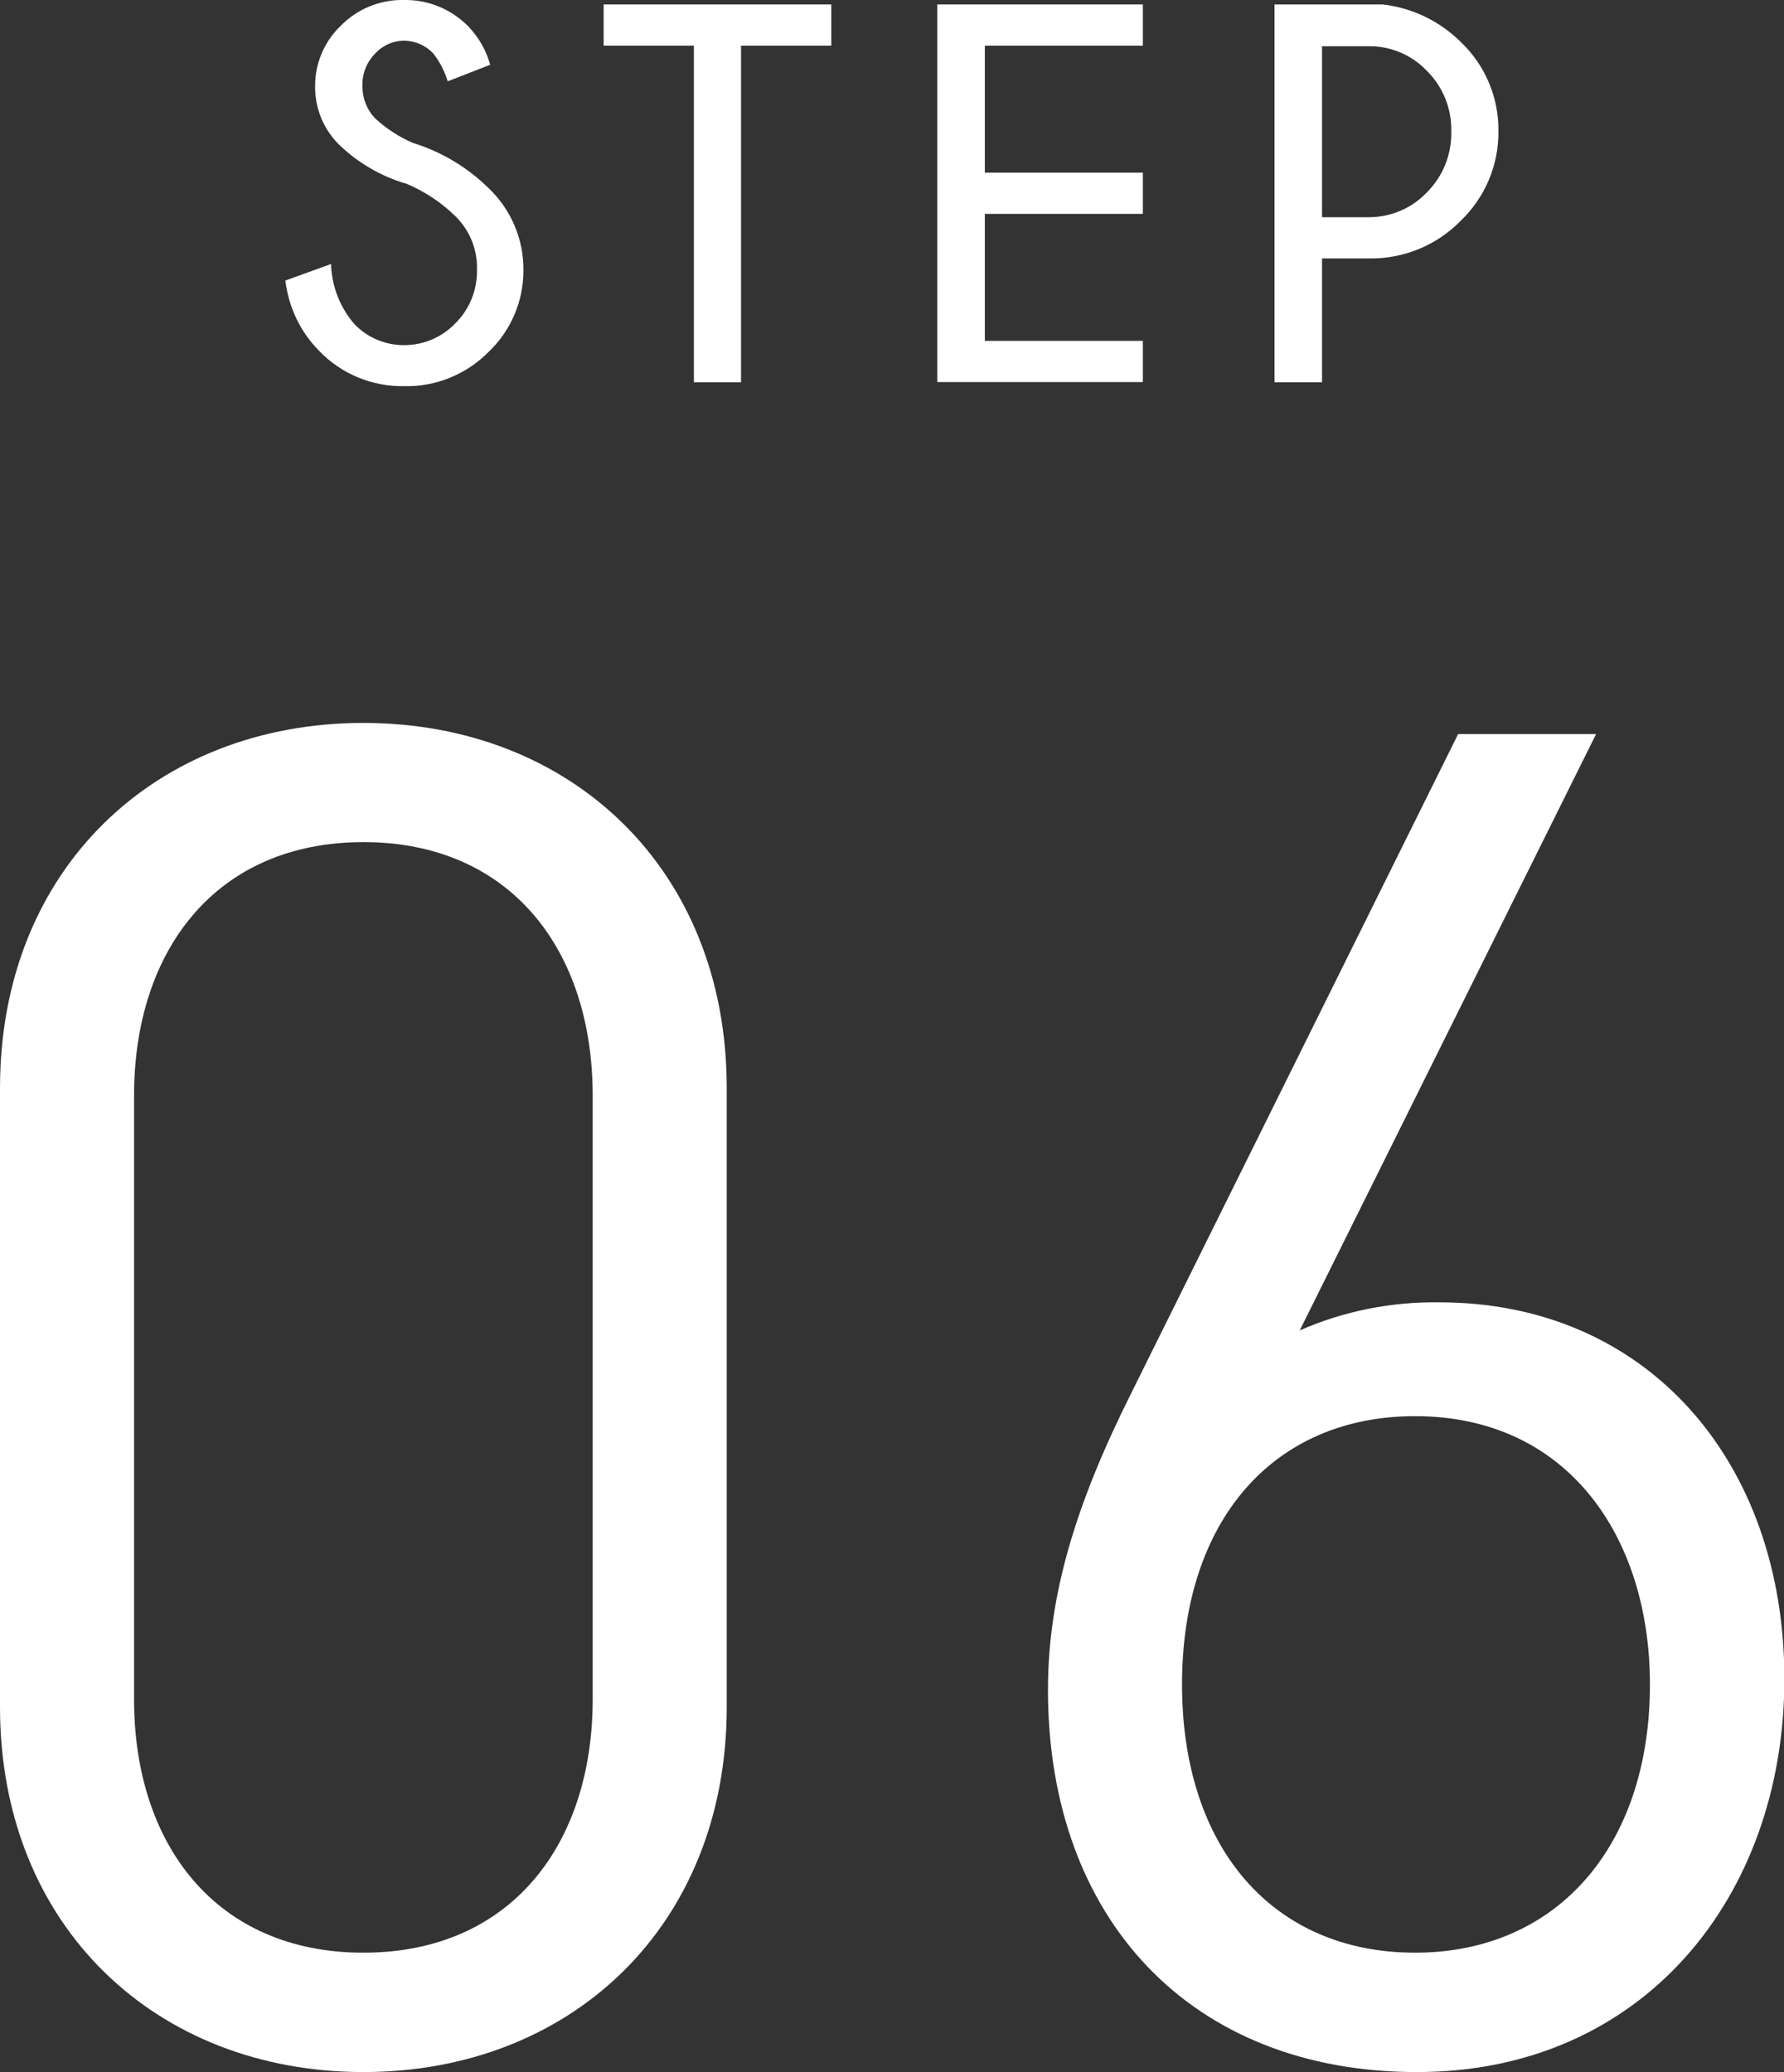 <?xml version="1.0" encoding="UTF-8"?>
<svg id="_レイヤー_2" data-name="レイヤー 2" xmlns="http://www.w3.org/2000/svg" viewBox="0 0 96.08 111.61">
  <rect x="0" y="0" width="96.08" height="111.61" fill="#333333" stroke="none"/>
  <defs>
    <style>
      .cls-1 {
        fill: #fff;
      }
    </style>
  </defs>
  <g id="_レイヤー_1-2" data-name="レイヤー 1">
    <g id="_グループ_422" data-name="グループ 422">
      <g id="_グループ_393" data-name="グループ 393">
        <g id="_グループ_392" data-name="グループ 392">
          <path id="_パス_616" data-name="パス 616" class="cls-1" d="M21.82,9.88c-1.32-.4-2.52-1.1-3.52-2.05-.87-.84-1.35-2-1.33-3.21,0-1.22,.5-2.39,1.38-3.23C19.25,.47,20.49-.03,21.77,0c1.3-.02,2.55,.5,3.46,1.43,.55,.58,.96,1.29,1.17,2.06l-2.29,.89c-.16-.54-.42-1.04-.76-1.48-.41-.45-.98-.7-1.58-.71-.59,0-1.16,.25-1.56,.69-.46,.46-.71,1.09-.69,1.74-.01,.66,.24,1.31,.71,1.78,.59,.54,1.27,.98,2.01,1.3,1.53,.47,2.93,1.31,4.07,2.43,1.21,1.15,1.89,2.74,1.88,4.41,.01,1.66-.66,3.25-1.86,4.4-1.2,1.22-2.85,1.9-4.56,1.86-1.73,.03-3.4-.66-4.59-1.91-1.01-1.02-1.64-2.35-1.81-3.78l2.46-.89c.03,1.19,.48,2.34,1.26,3.24,.7,.73,1.67,1.14,2.69,1.13,1.03,0,2.02-.42,2.74-1.17,.77-.76,1.19-1.81,1.17-2.89,.03-1.07-.38-2.11-1.15-2.87-.78-.77-1.7-1.37-2.71-1.79Z"/>
          <path id="_パス_617" data-name="パス 617" class="cls-1" d="M39.91,2.46V20.59h-2.54V2.46h-4.86V.24h12.26V2.46h-4.85Z"/>
          <path id="_パス_618" data-name="パス 618" class="cls-1" d="M61.55,.24V2.46h-8.51v6.84h8.51v2.22h-8.51v6.84h8.51v2.22h-11.07V.24h11.07Z"/>
          <path id="_パス_619" data-name="パス 619" class="cls-1" d="M71.2,13.93v6.66h-2.56V.24h5.82c1.61,.18,3.11,.91,4.25,2.06,1.29,1.24,2.01,2.97,1.99,4.76,.02,1.82-.71,3.56-2.02,4.82-1.3,1.34-3.11,2.08-4.98,2.04h-2.52Zm0-11.45V11.7h2.52c1.17,0,2.3-.47,3.11-1.32,.88-.87,1.36-2.06,1.33-3.3,.03-1.23-.45-2.42-1.33-3.28-.81-.85-1.94-1.32-3.11-1.31h-2.52Z"/>
        </g>
      </g>
      <g id="_グループ_395" data-name="グループ 395">
        <g id="_グループ_394" data-name="グループ 394">
          <path id="_パス_620" data-name="パス 620" class="cls-1" d="M19.57,111.61c-11.14,0-19.57-7.83-19.57-19.67V58.61c0-11.84,8.43-19.67,19.57-19.67s19.57,7.83,19.57,19.67v33.33c0,11.84-8.43,19.67-19.57,19.67Zm12.35-52.6c0-7.83-4.42-13.65-12.35-13.65s-12.35,5.82-12.35,13.65v32.52c0,7.83,4.42,13.65,12.35,13.65s12.35-5.82,12.35-13.65V59.01Z"/>
          <path id="_パス_621" data-name="パス 621" class="cls-1" d="M76.31,111.61c-12.15,0-19.87-8.23-19.87-20.58,0-5.12,1.5-10.04,4.52-16.06l17.57-35.43h7.43l-15.96,32.12c2.37-1.04,4.94-1.55,7.53-1.51,11.14,0,18.57,8.53,18.57,20.28s-7.63,21.18-19.78,21.18Zm-.1-35.33c-7.63,0-12.55,5.62-12.55,14.45s4.92,14.45,12.55,14.45,12.65-5.72,12.65-14.45c0-7.93-4.42-14.45-12.65-14.45h0Z"/>
        </g>
      </g>
    </g>
  </g>
</svg>